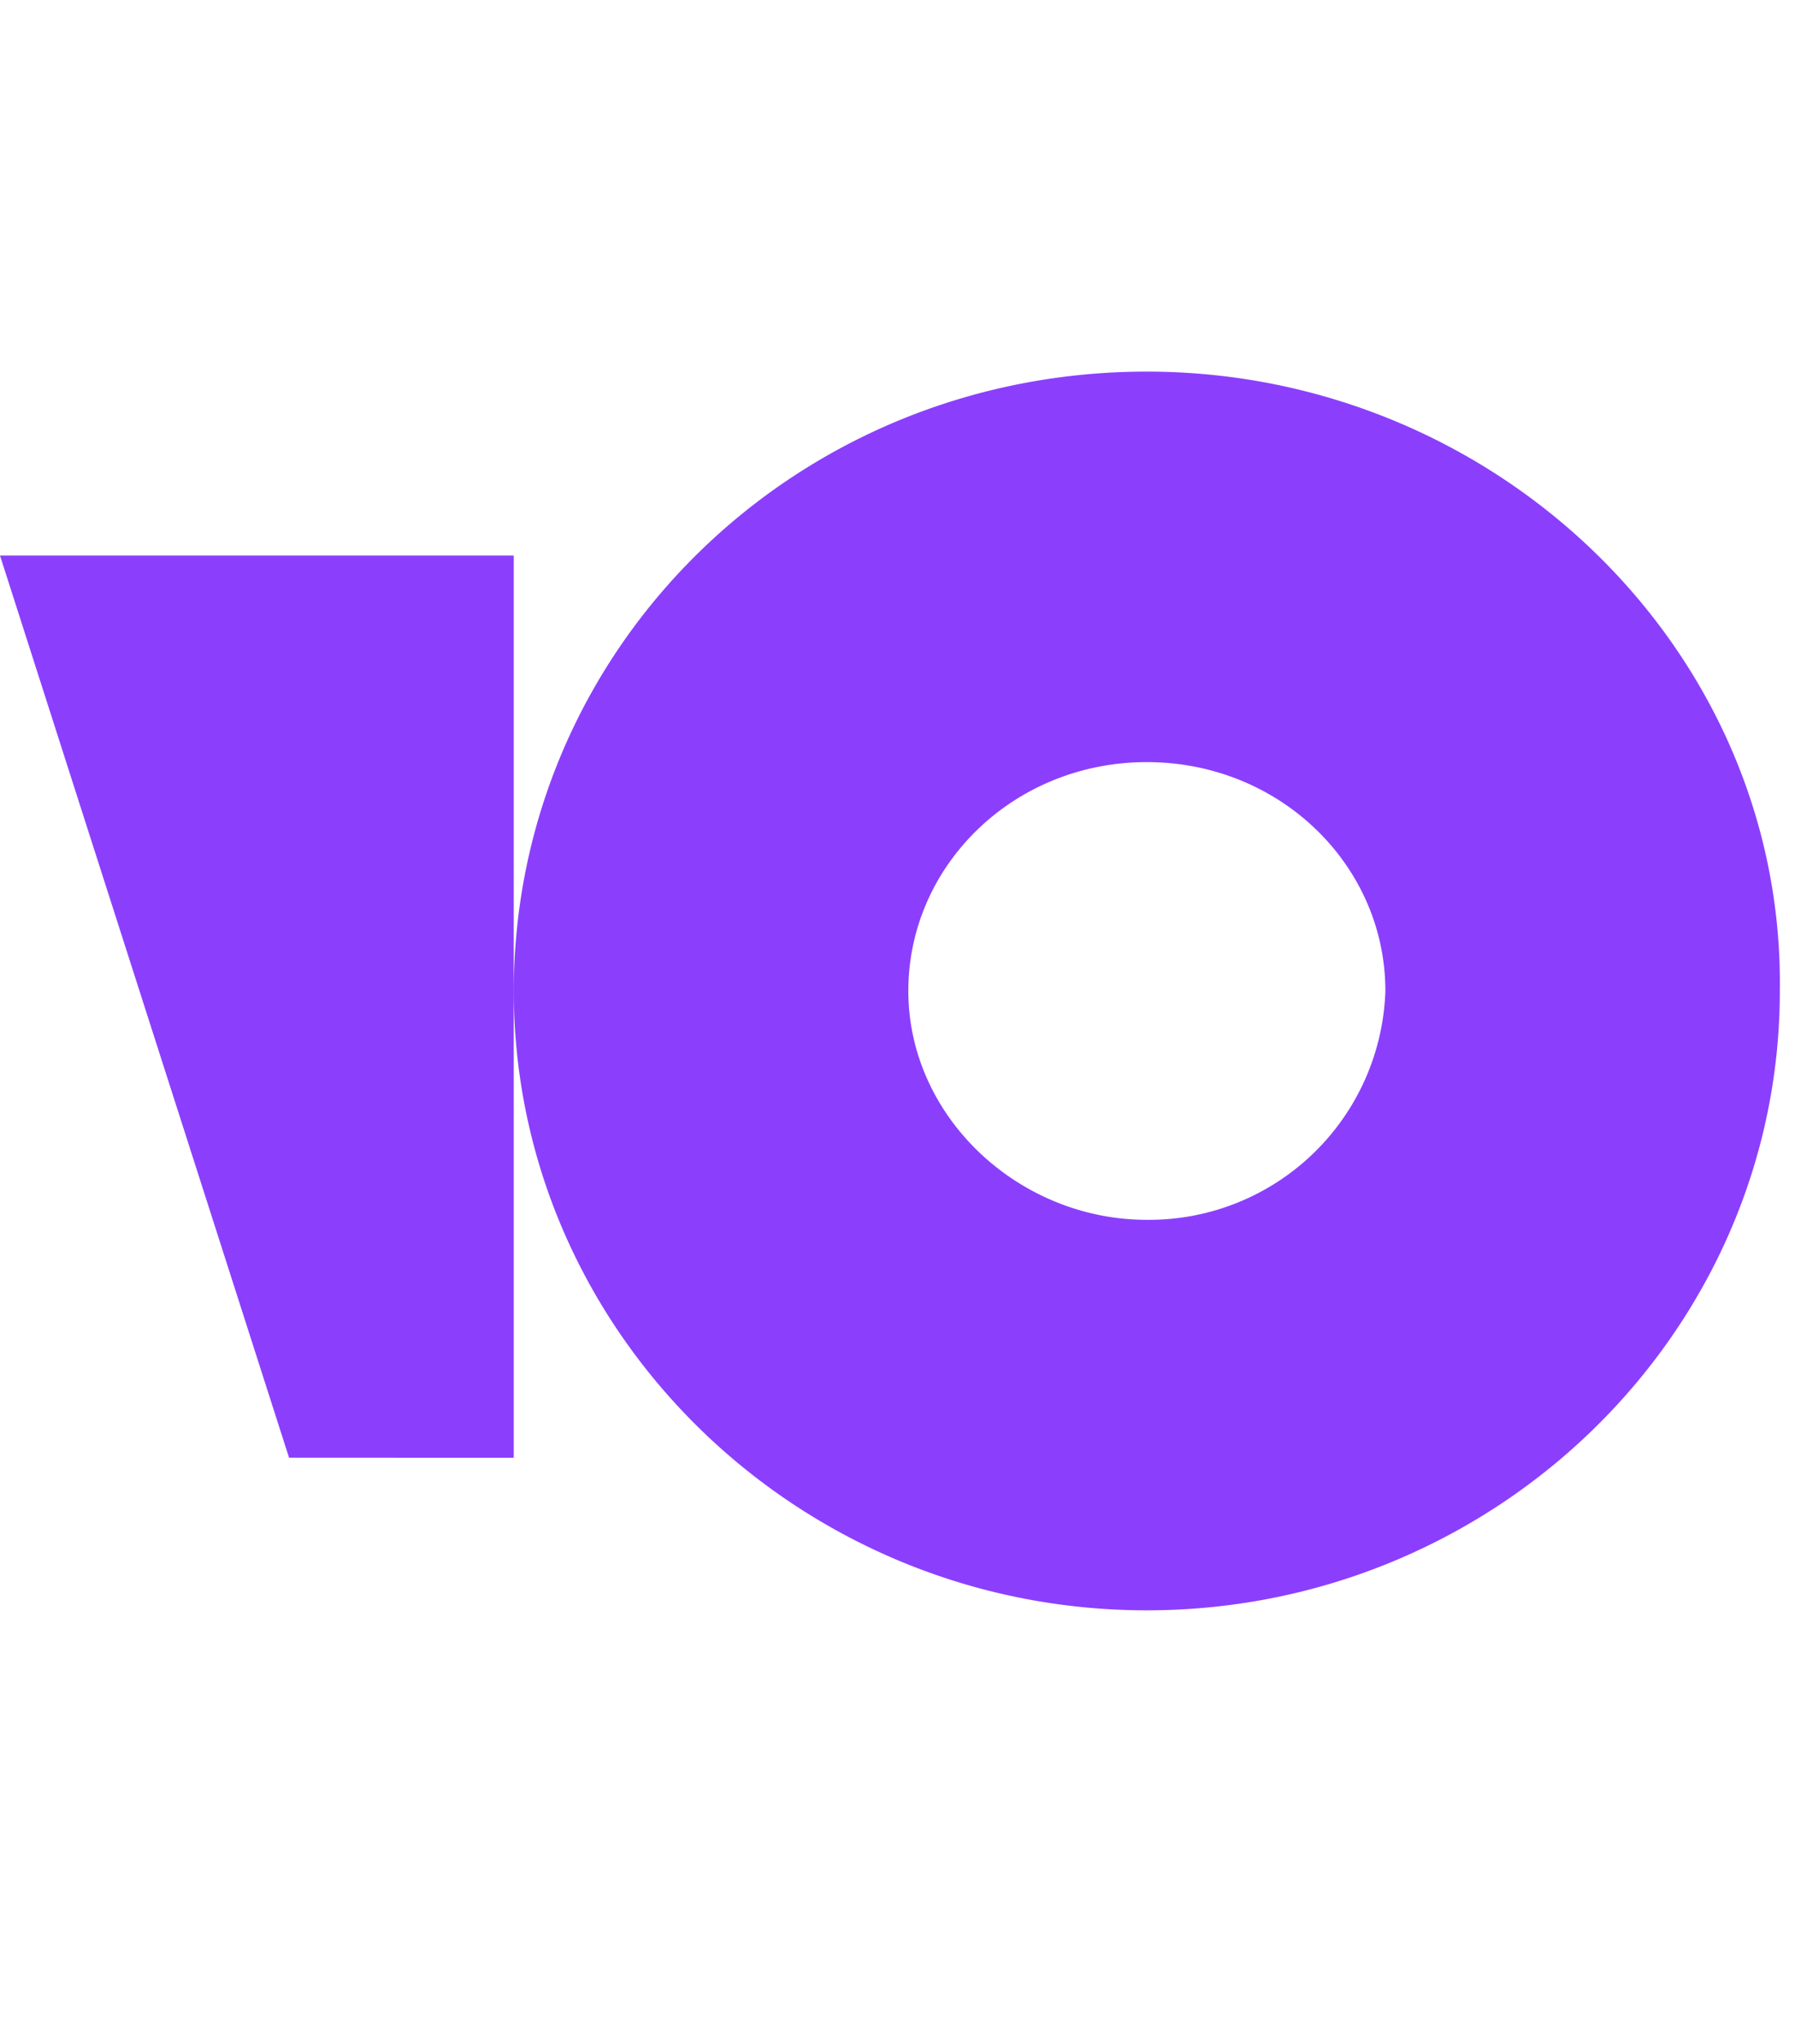 <svg width="29" height="33" fill="none" xmlns="http://www.w3.org/2000/svg"><path d="M18.528 6C12.822 6 8.301 10.492 8.301 16c0 5.507 4.595 10 10.227 10 5.633 0 10.227-4.493 10.227-10 .075-5.508-4.595-10-10.227-10Zm0 13.695c-2.075 0-3.853-1.666-3.853-3.695s1.704-3.695 3.853-3.695c2.15 0 3.854 1.666 3.854 3.695a3.82 3.82 0 0 1-3.854 3.695ZM8.3 8.97v14.566H4.67L0 8.97h8.3Z" fill="#8B3FFD"/></svg>